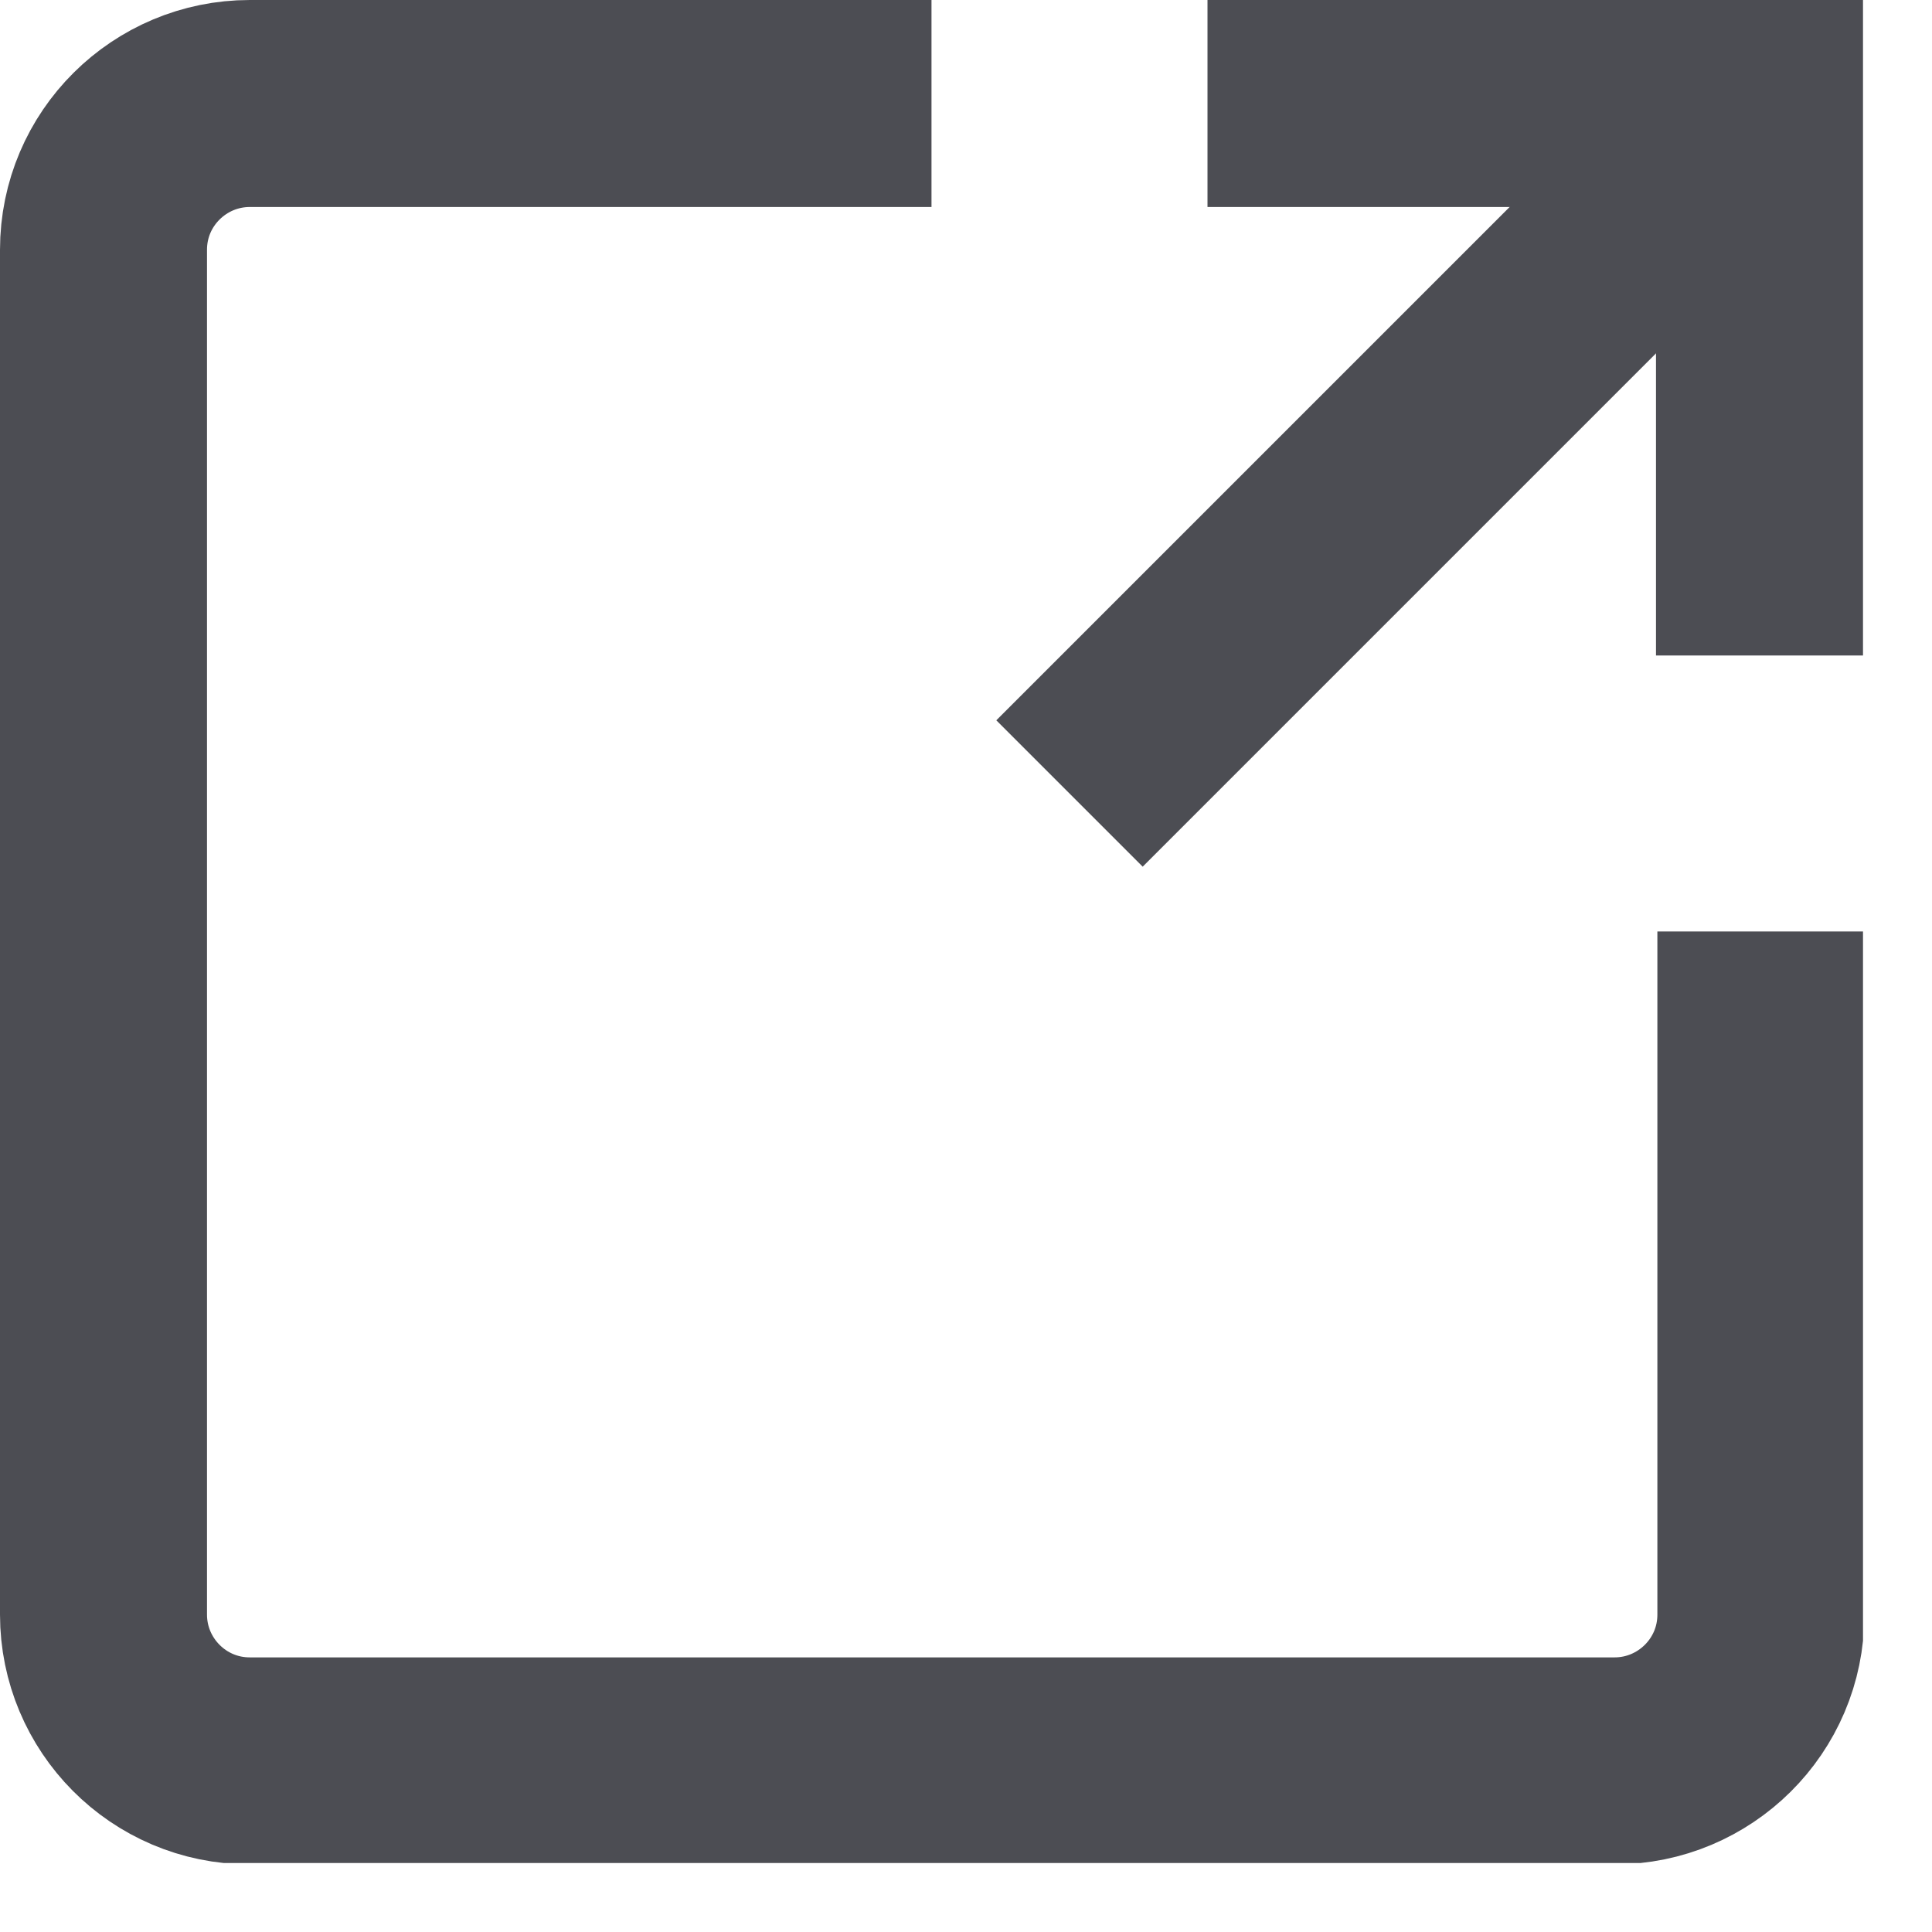 <svg width="14" height="14" viewBox="0 0 14 14" fill="none"
    xmlns="http://www.w3.org/2000/svg">
    <g clip-path="url(#clip0_153_7500)">
        <path d="M6.75 0.75H1.81C1.23 0.75 0.75 1.22 0.75 1.81V11.7C0.75 12.28 1.22 12.76 1.81 12.76H11.7C12.28 12.76 12.76 12.29 12.76 11.7V6.75" stroke="#4C4D53" stroke-width="1.5" stroke-miterlimit="10"/>
        <path d="M8.75 0.75H12.75V4.75" stroke="#4C4D53" stroke-width="1.5" stroke-miterlimit="10"/>
        <path d="M7.75 5.75L12.75 0.75" stroke="#4C4D53" stroke-width="1.5" stroke-miterlimit="10"/>
    </g>
    <defs>
        <clipPath id="clip0_153_7500">
            <rect width="13.5" height="13.5" fill="white"/>
        </clipPath>
    </defs>
</svg>
